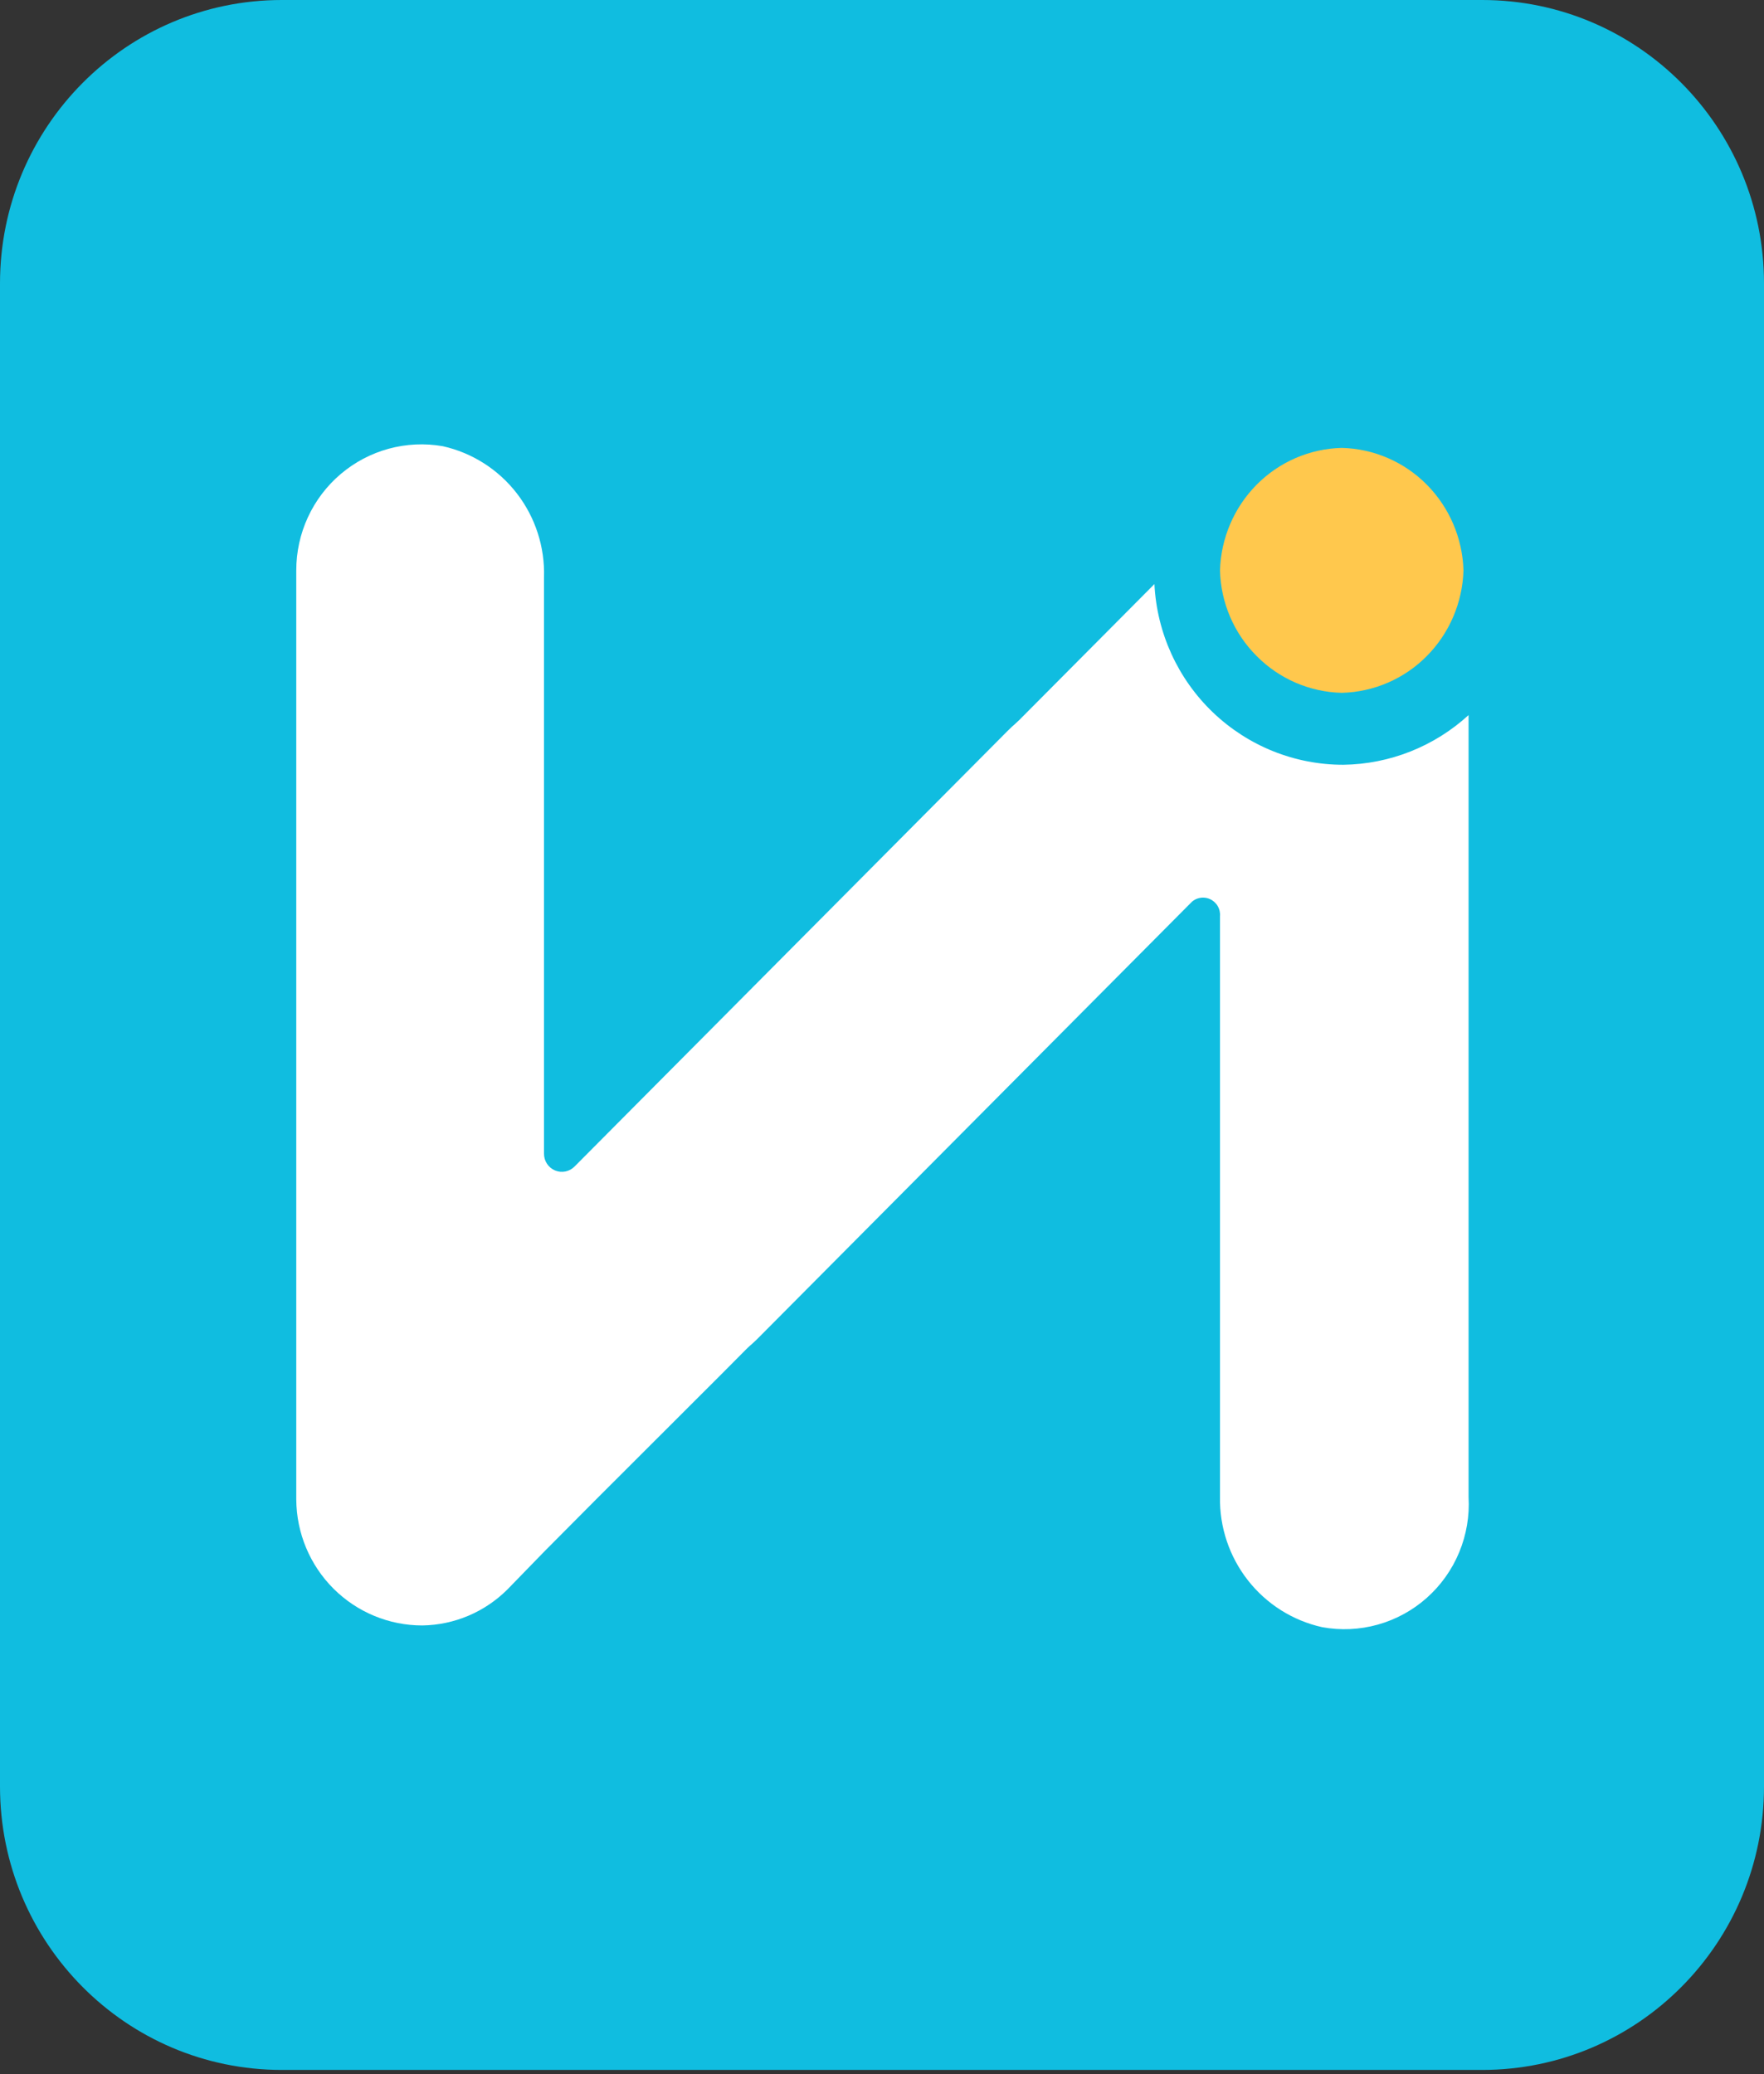 <svg width="239" height="281" viewBox="0 0 239 281" fill="none" xmlns="http://www.w3.org/2000/svg">
<rect x="0" y="0" width="239" height="281" fill="#333333" stroke="none"/>
<g style="mix-blend-mode:screen">
<path d="M200.82 0H38.18C17.094 0 0 17.193 0 38.402V242.014C0 263.223 17.094 280.417 38.18 280.417H200.82C221.906 280.417 239 263.223 239 242.014V38.402C239 17.193 221.906 0 200.82 0Z" fill="#10BDE0"/>
</g>
<path d="M59.98 60.446C63.965 61.335 67.516 63.595 70.022 66.835C72.527 70.075 73.831 74.093 73.707 78.197V156.277C73.7 156.764 73.838 157.242 74.104 157.649C74.369 158.056 74.75 158.374 75.197 158.561C75.644 158.749 76.137 158.797 76.611 158.7C77.086 158.603 77.52 158.365 77.859 158.017L136.456 99.08C138.07 97.427 140.004 96.125 142.139 95.254C144.273 94.383 146.562 93.961 148.865 94.016C151.168 94.07 153.435 94.599 155.527 95.57C157.618 96.541 159.49 97.933 161.025 99.66C163.882 103.1 165.339 107.5 165.103 111.977C164.868 116.453 162.958 120.674 159.756 123.792L97.699 186.21L80.743 203.148L73.707 210.226L68.747 215.33C65.673 218.394 61.539 220.141 57.212 220.203C52.704 220.203 48.38 218.41 45.181 215.215C41.983 212.02 40.171 207.682 40.141 203.148V178.088V77.268C40.138 74.782 40.676 72.325 41.718 70.07C42.759 67.814 44.278 65.815 46.168 64.213C48.058 62.61 50.274 61.442 52.66 60.792C55.046 60.141 57.544 60.023 59.98 60.446Z" fill="white"/>
<path d="M79.358 156.625L141.415 94.207L156.41 79.125C156.736 85.732 159.577 91.96 164.344 96.517C169.112 101.075 175.44 103.613 182.017 103.604C188.296 103.519 194.327 101.125 198.973 96.875V102.328V202.8C199.119 205.36 198.686 207.92 197.705 210.288C196.725 212.655 195.222 214.767 193.312 216.465C191.402 218.163 189.133 219.403 186.677 220.09C184.221 220.778 181.641 220.896 179.133 220.435C175.158 219.552 171.608 217.315 169.086 214.101C166.563 210.887 165.223 206.894 165.292 202.8V124.14C165.337 123.651 165.228 123.16 164.978 122.737C164.729 122.315 164.352 121.983 163.904 121.79C163.455 121.596 162.956 121.551 162.48 121.661C162.004 121.77 161.575 122.029 161.255 122.399L102.543 181.453C100.916 183.047 98.988 184.296 96.872 185.126C94.757 185.957 92.497 186.351 90.227 186.286C87.957 186.221 85.723 185.698 83.658 184.749C81.593 183.799 79.738 182.441 78.204 180.757C75.307 177.342 73.813 172.945 74.027 168.461C74.241 163.977 76.148 159.744 79.358 156.625Z" fill="white"/>
<path d="M165.294 77.269C165.399 81.634 167.175 85.791 170.254 88.87C173.316 91.967 177.448 93.754 181.789 93.859C186.129 93.754 190.262 91.967 193.323 88.87C196.382 85.777 198.155 81.629 198.283 77.269C198.155 72.908 196.382 68.76 193.323 65.667C190.262 62.57 186.129 60.783 181.789 60.678C177.448 60.783 173.316 62.57 170.254 65.667C167.195 68.76 165.422 72.908 165.294 77.269Z" fill="#FFC84D"/>
</svg>
